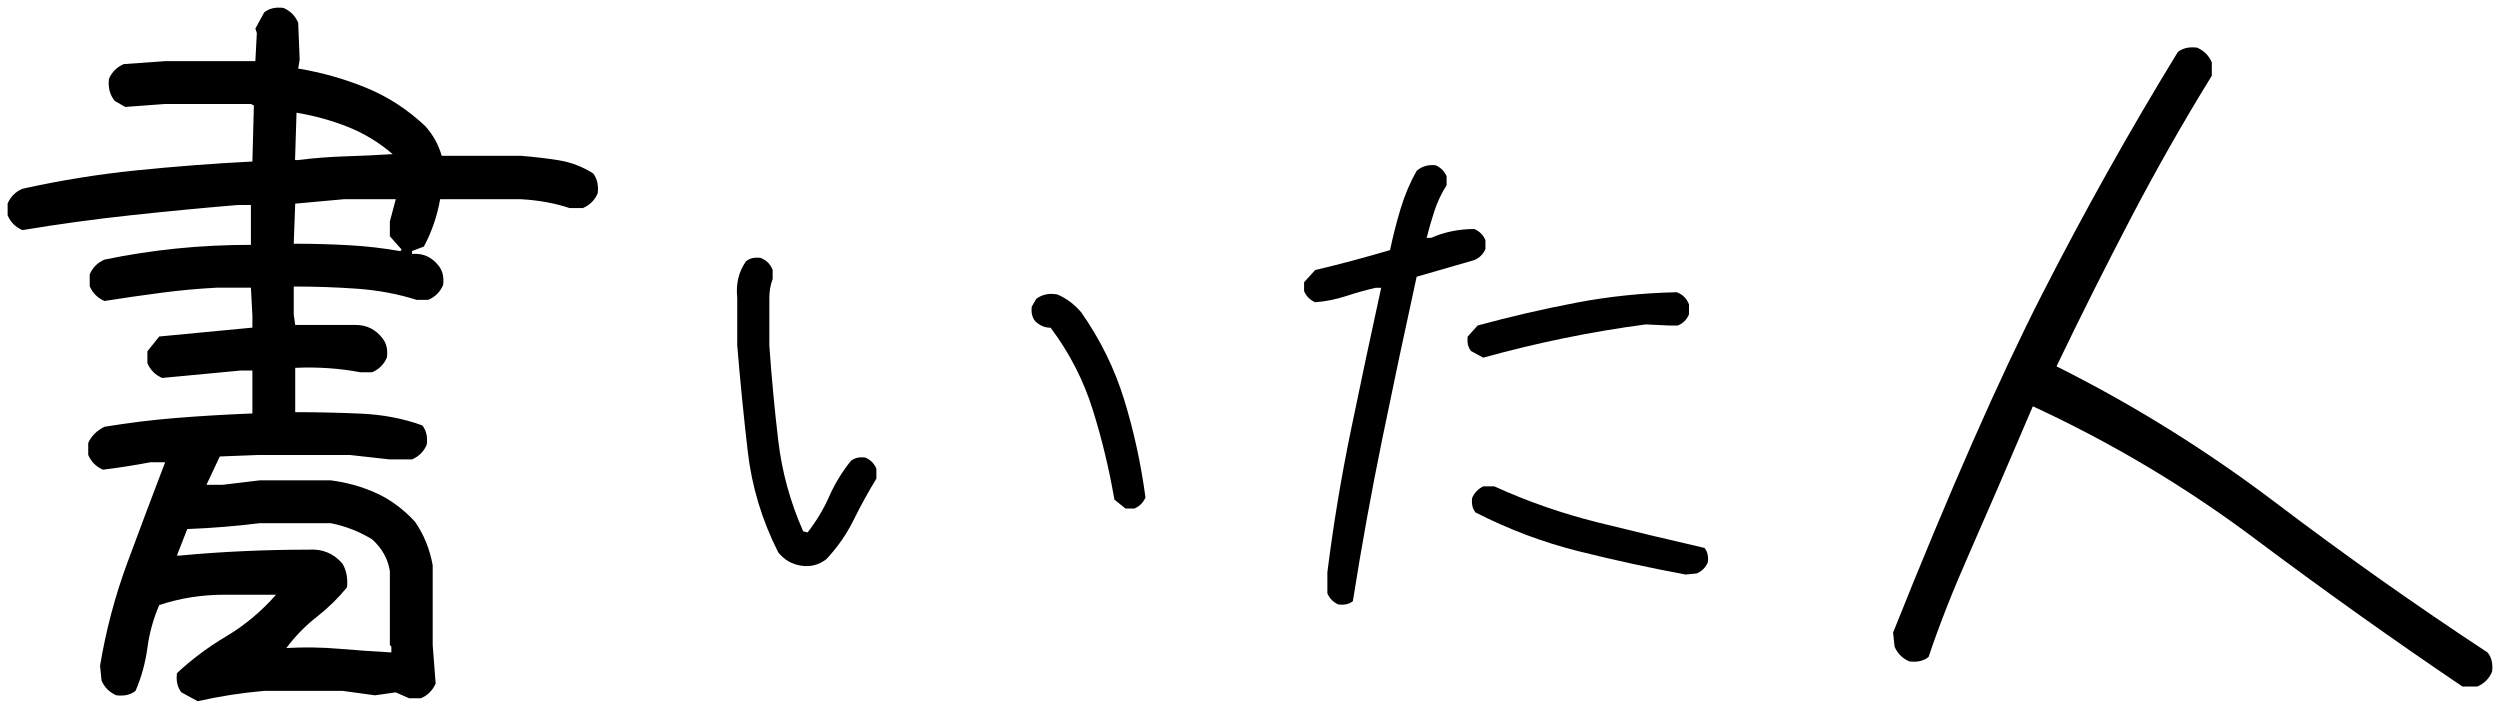 <svg  version="1.1" id="writer" xmlns="http://www.w3.org/2000/svg" xmlns:xlink="http://www.w3.org/1999/xlink" width="327.785" height="92.998" viewBox="0 0 327.785 92.998">
<g>
	<path stroke-width="2" d="M25.918,91.939l-2.133-1.163c-0.517-0.646-0.711-1.487-0.582-2.521
		c1.939-1.81,4.104-3.426,6.496-4.848s4.556-3.232,6.494-5.43h-6.785c-2.974,0-5.817,0.452-8.532,1.357
		c-0.776,1.81-1.293,3.685-1.552,5.623c-0.258,1.939-0.775,3.814-1.551,5.624c-0.646,0.518-1.486,0.711-2.521,0.582
		c-0.905-0.388-1.551-1.034-1.939-1.939l-0.194-1.939c0.776-4.653,1.972-9.162,3.587-13.527c1.616-4.365,3.264-8.747,4.945-13.146
		h-1.939c-2.068,0.39-4.137,0.713-6.206,0.971c-0.905-0.388-1.551-1.034-1.939-1.94v-1.552c0.388-0.905,1.099-1.617,2.133-2.135
		c3.103-0.517,6.27-0.904,9.502-1.163s6.529-0.454,9.89-0.583v-5.626h-1.551l-10.277,0.97c-0.905-0.388-1.551-1.034-1.939-1.94
		V46.06l1.552-1.94l12.216-1.164v-1.552l-0.194-3.687h-4.46c-2.456,0.129-4.913,0.355-7.369,0.679
		c-2.457,0.323-4.913,0.679-7.369,1.067c-0.905-0.388-1.551-1.034-1.939-1.939v-1.549c0.388-0.903,1.034-1.548,1.939-1.936
		c3.103-0.645,6.238-1.128,9.405-1.451c3.167-0.323,6.431-0.485,9.792-0.485V26.88h-1.745c-4.654,0.388-9.356,0.839-14.107,1.354
		c-4.751,0.516-9.454,1.161-14.107,1.935C2.034,29.782,1.388,29.137,1,28.234v-1.547c0.388-0.903,1.034-1.547,1.939-1.934
		c4.913-1.096,9.906-1.902,14.98-2.418c5.074-0.515,10.132-0.901,15.174-1.16l0.194-7.348l-0.388-0.194H21.652l-5.236,0.388
		l-1.357-0.775c-0.646-0.774-0.905-1.743-0.775-2.904c0.388-0.903,1.034-1.549,1.939-1.937l5.43-0.387h11.828l0.194-3.684
		l-0.194-0.582l1.163-2.133c0.644-0.517,1.483-0.711,2.516-0.582c0.903,0.388,1.549,1.034,1.937,1.939l0.194,4.848l-0.194,1.164
		c3.103,0.517,6.076,1.357,8.92,2.521s5.43,2.844,7.757,5.042c1.034,1.164,1.745,2.457,2.133,3.878h10.375
		c1.681,0.129,3.329,0.322,4.945,0.579c1.616,0.257,3.135,0.835,4.557,1.736c0.517,0.707,0.711,1.574,0.582,2.603
		c-0.388,0.902-1.035,1.546-1.939,1.934h-1.745c-1.939-0.646-4.072-1.034-6.399-1.163H57.711c-0.388,2.2-1.099,4.27-2.133,6.21
		l-1.551,0.583v0.388c1.422-0.129,2.585,0.389,3.49,1.552c0.517,0.647,0.711,1.489,0.582,2.523
		c-0.388,0.905-1.034,1.551-1.939,1.939h-1.551c-2.457-0.776-5.042-1.26-7.757-1.455c-2.715-0.194-5.494-0.291-8.338-0.291v3.682
		l0.194,1.357h7.951c1.422,0,2.585,0.582,3.491,1.744c0.517,0.646,0.711,1.485,0.582,2.519c-0.388,0.905-1.034,1.551-1.939,1.939
		H47.24c-2.715-0.517-5.559-0.711-8.533-0.581v5.813c2.842,0,5.717,0.064,8.625,0.193c2.906,0.13,5.588,0.646,8.044,1.55
		c0.516,0.645,0.71,1.484,0.581,2.516c-0.388,0.904-1.033,1.549-1.938,1.938h-2.908l-5.232-0.582h-12.02l-5.042,0.195l-1.745,3.711
		h2.133l4.848-0.582h9.306c2.067,0.259,4.038,0.807,5.911,1.645c1.873,0.839,3.585,2.098,5.136,3.773
		c1.163,1.677,1.938,3.579,2.326,5.708V84.57l0.388,5.042c-0.388,0.905-1.034,1.552-1.938,1.939h-1.55l-1.744-0.775l-2.712,0.388
		l-4.263-0.582h-10.27C31.67,90.84,28.762,91.292,25.918,91.939z M51.312,85.544v-0.775l-0.194-0.194v-9.695
		c-0.258-1.616-1.034-3.004-2.327-4.163c-1.681-1.028-3.491-1.735-5.43-2.121h-9.308c-3.103,0.386-6.27,0.643-9.502,0.771
		l-1.357,3.477h0.388c2.715-0.259,5.494-0.453,8.338-0.582c2.844-0.129,5.688-0.194,8.532-0.194c1.81-0.128,3.296,0.486,4.46,1.843
		c0.517,0.904,0.711,1.938,0.582,3.103c-1.163,1.422-2.488,2.715-3.975,3.878c-1.487,1.164-2.812,2.521-3.975,4.072
		c2.327-0.129,4.622-0.097,6.884,0.097C46.69,85.253,48.985,85.416,51.312,85.544z M52.669,32.73l-1.552-1.749v-1.945l0.776-2.918
		h-6.787l-6.399,0.584l-0.194,5.252c2.457,0,4.848,0.064,7.175,0.194c2.327,0.129,4.589,0.388,6.787,0.775L52.669,32.73z
		 M51.482,20.208c-1.81-1.551-3.781-2.747-5.914-3.587c-2.133-0.84-4.363-1.454-6.69-1.842l-0.194,6.206h0.388
		c2.069-0.259,4.137-0.42,6.206-0.485S49.414,20.338,51.482,20.208z"/>
	<path stroke-width="2" d="M105.016,74.166c-1.212-0.193-2.206-0.775-2.981-1.745
		c-2.131-4.218-3.463-8.629-3.995-13.234c-0.533-4.605-0.993-9.235-1.379-13.89v-6.253c-0.194-1.842,0.193-3.442,1.162-4.8
		c0.483-0.388,1.113-0.533,1.887-0.436c0.774,0.291,1.307,0.824,1.598,1.6v1.164c-0.291,0.776-0.437,1.6-0.437,2.473v6.253
		c0.291,4.169,0.679,8.314,1.164,12.435c0.485,4.121,1.576,8.097,3.272,11.926l0.582,0.146c1.164-1.503,2.109-3.078,2.836-4.727
		c0.728-1.648,1.673-3.199,2.836-4.654c0.485-0.388,1.115-0.533,1.891-0.436c0.679,0.291,1.163,0.775,1.454,1.454v1.309
		c-1.066,1.745-2.061,3.552-2.981,5.418c-0.921,1.867-2.109,3.575-3.563,5.127C107.392,74.069,106.276,74.36,105.016,74.166z
		 M147.568,66.675l-1.454-1.163c-0.679-3.976-1.624-7.902-2.836-11.78c-1.212-3.879-3.054-7.466-5.526-10.762
		c-0.776,0-1.455-0.291-2.036-0.873c-0.388-0.484-0.533-1.115-0.437-1.891l0.582-1.018c0.775-0.582,1.697-0.775,2.763-0.582
		c1.164,0.485,2.206,1.26,3.127,2.327c2.521,3.587,4.412,7.442,5.672,11.562c1.261,4.121,2.182,8.362,2.764,12.726
		c-0.291,0.679-0.776,1.164-1.455,1.454H147.568z"/>
	<path stroke-width="2" d="M175.492,79.256c-0.679-0.291-1.164-0.776-1.455-1.455v-2.763
		c0.776-6.206,1.807-12.423,3.092-18.652c1.284-6.229,2.604-12.447,3.962-18.652h-0.727c-1.261,0.291-2.557,0.654-3.891,1.091
		c-1.333,0.436-2.679,0.703-4.036,0.8c-0.679-0.291-1.163-0.776-1.454-1.455v-1.163l1.454-1.6c1.648-0.388,3.285-0.8,4.909-1.236
		c1.624-0.436,3.26-0.896,4.908-1.381c0.388-1.842,0.848-3.648,1.381-5.417c0.534-1.77,1.236-3.43,2.109-4.981
		c0.679-0.582,1.503-0.824,2.473-0.727c0.679,0.291,1.163,0.775,1.454,1.454v1.164c-0.679,1.067-1.212,2.194-1.6,3.381
		c-0.388,1.188-0.728,2.364-1.019,3.527h0.582c1.745-0.775,3.636-1.163,5.672-1.163c0.679,0.291,1.164,0.775,1.454,1.454v1.164
		c-0.29,0.679-0.775,1.164-1.454,1.454l-7.563,2.182c-1.552,7.078-3.055,14.168-4.509,21.271c-1.454,7.102-2.739,14.191-3.854,21.27
		C176.897,79.208,176.267,79.353,175.492,79.256z M194.471,46.896l-1.601-0.873c-0.388-0.485-0.533-1.115-0.436-1.891l1.309-1.454
		c4.266-1.164,8.557-2.157,12.871-2.981s8.727-1.285,13.234-1.382c0.776,0.291,1.31,0.824,1.601,1.6v1.309
		c-0.291,0.679-0.776,1.164-1.455,1.455h-1.163l-3.055-0.146c-3.636,0.485-7.223,1.091-10.762,1.818S197.961,45.927,194.471,46.896z
		 M221.013,75.33c-4.703-0.873-9.381-1.892-14.035-3.055c-4.653-1.163-9.162-2.86-13.525-5.09c-0.388-0.485-0.533-1.115-0.437-1.891
		c0.291-0.679,0.776-1.188,1.455-1.527h1.454c4.363,1.987,8.884,3.563,13.563,4.727c4.678,1.163,9.344,2.278,13.998,3.345
		c0.388,0.485,0.533,1.115,0.436,1.891c-0.29,0.679-0.775,1.164-1.454,1.455L221.013,75.33z"/>
	<path stroke-width="2" d="M322.868,90.018c-9.179-6.205-18.277-12.686-27.294-19.439
		c-9.018-6.755-18.697-12.524-29.039-17.308c-3.361,7.886-6.141,14.317-8.338,19.295c-2.198,4.978-3.976,9.502-5.333,13.574
		c-0.646,0.517-1.486,0.711-2.521,0.582c-0.904-0.389-1.551-1.035-1.938-1.939l-0.194-1.843
		c7.434-18.615,13.93-33.369,19.488-44.261c5.56-10.892,11.506-21.509,17.841-31.851c0.646-0.517,1.486-0.711,2.521-0.582
		c0.905,0.388,1.552,1.034,1.939,1.939v1.745c-3.749,6.076-7.304,12.33-10.665,18.761s-6.594,12.879-9.696,19.343
		c10.084,5.042,19.666,11.005,28.748,17.889s18.342,13.429,27.778,19.634c0.518,0.646,0.711,1.486,0.582,2.521
		c-0.388,0.904-1.034,1.551-1.939,1.938H322.868z"/>
</g>
</svg>
